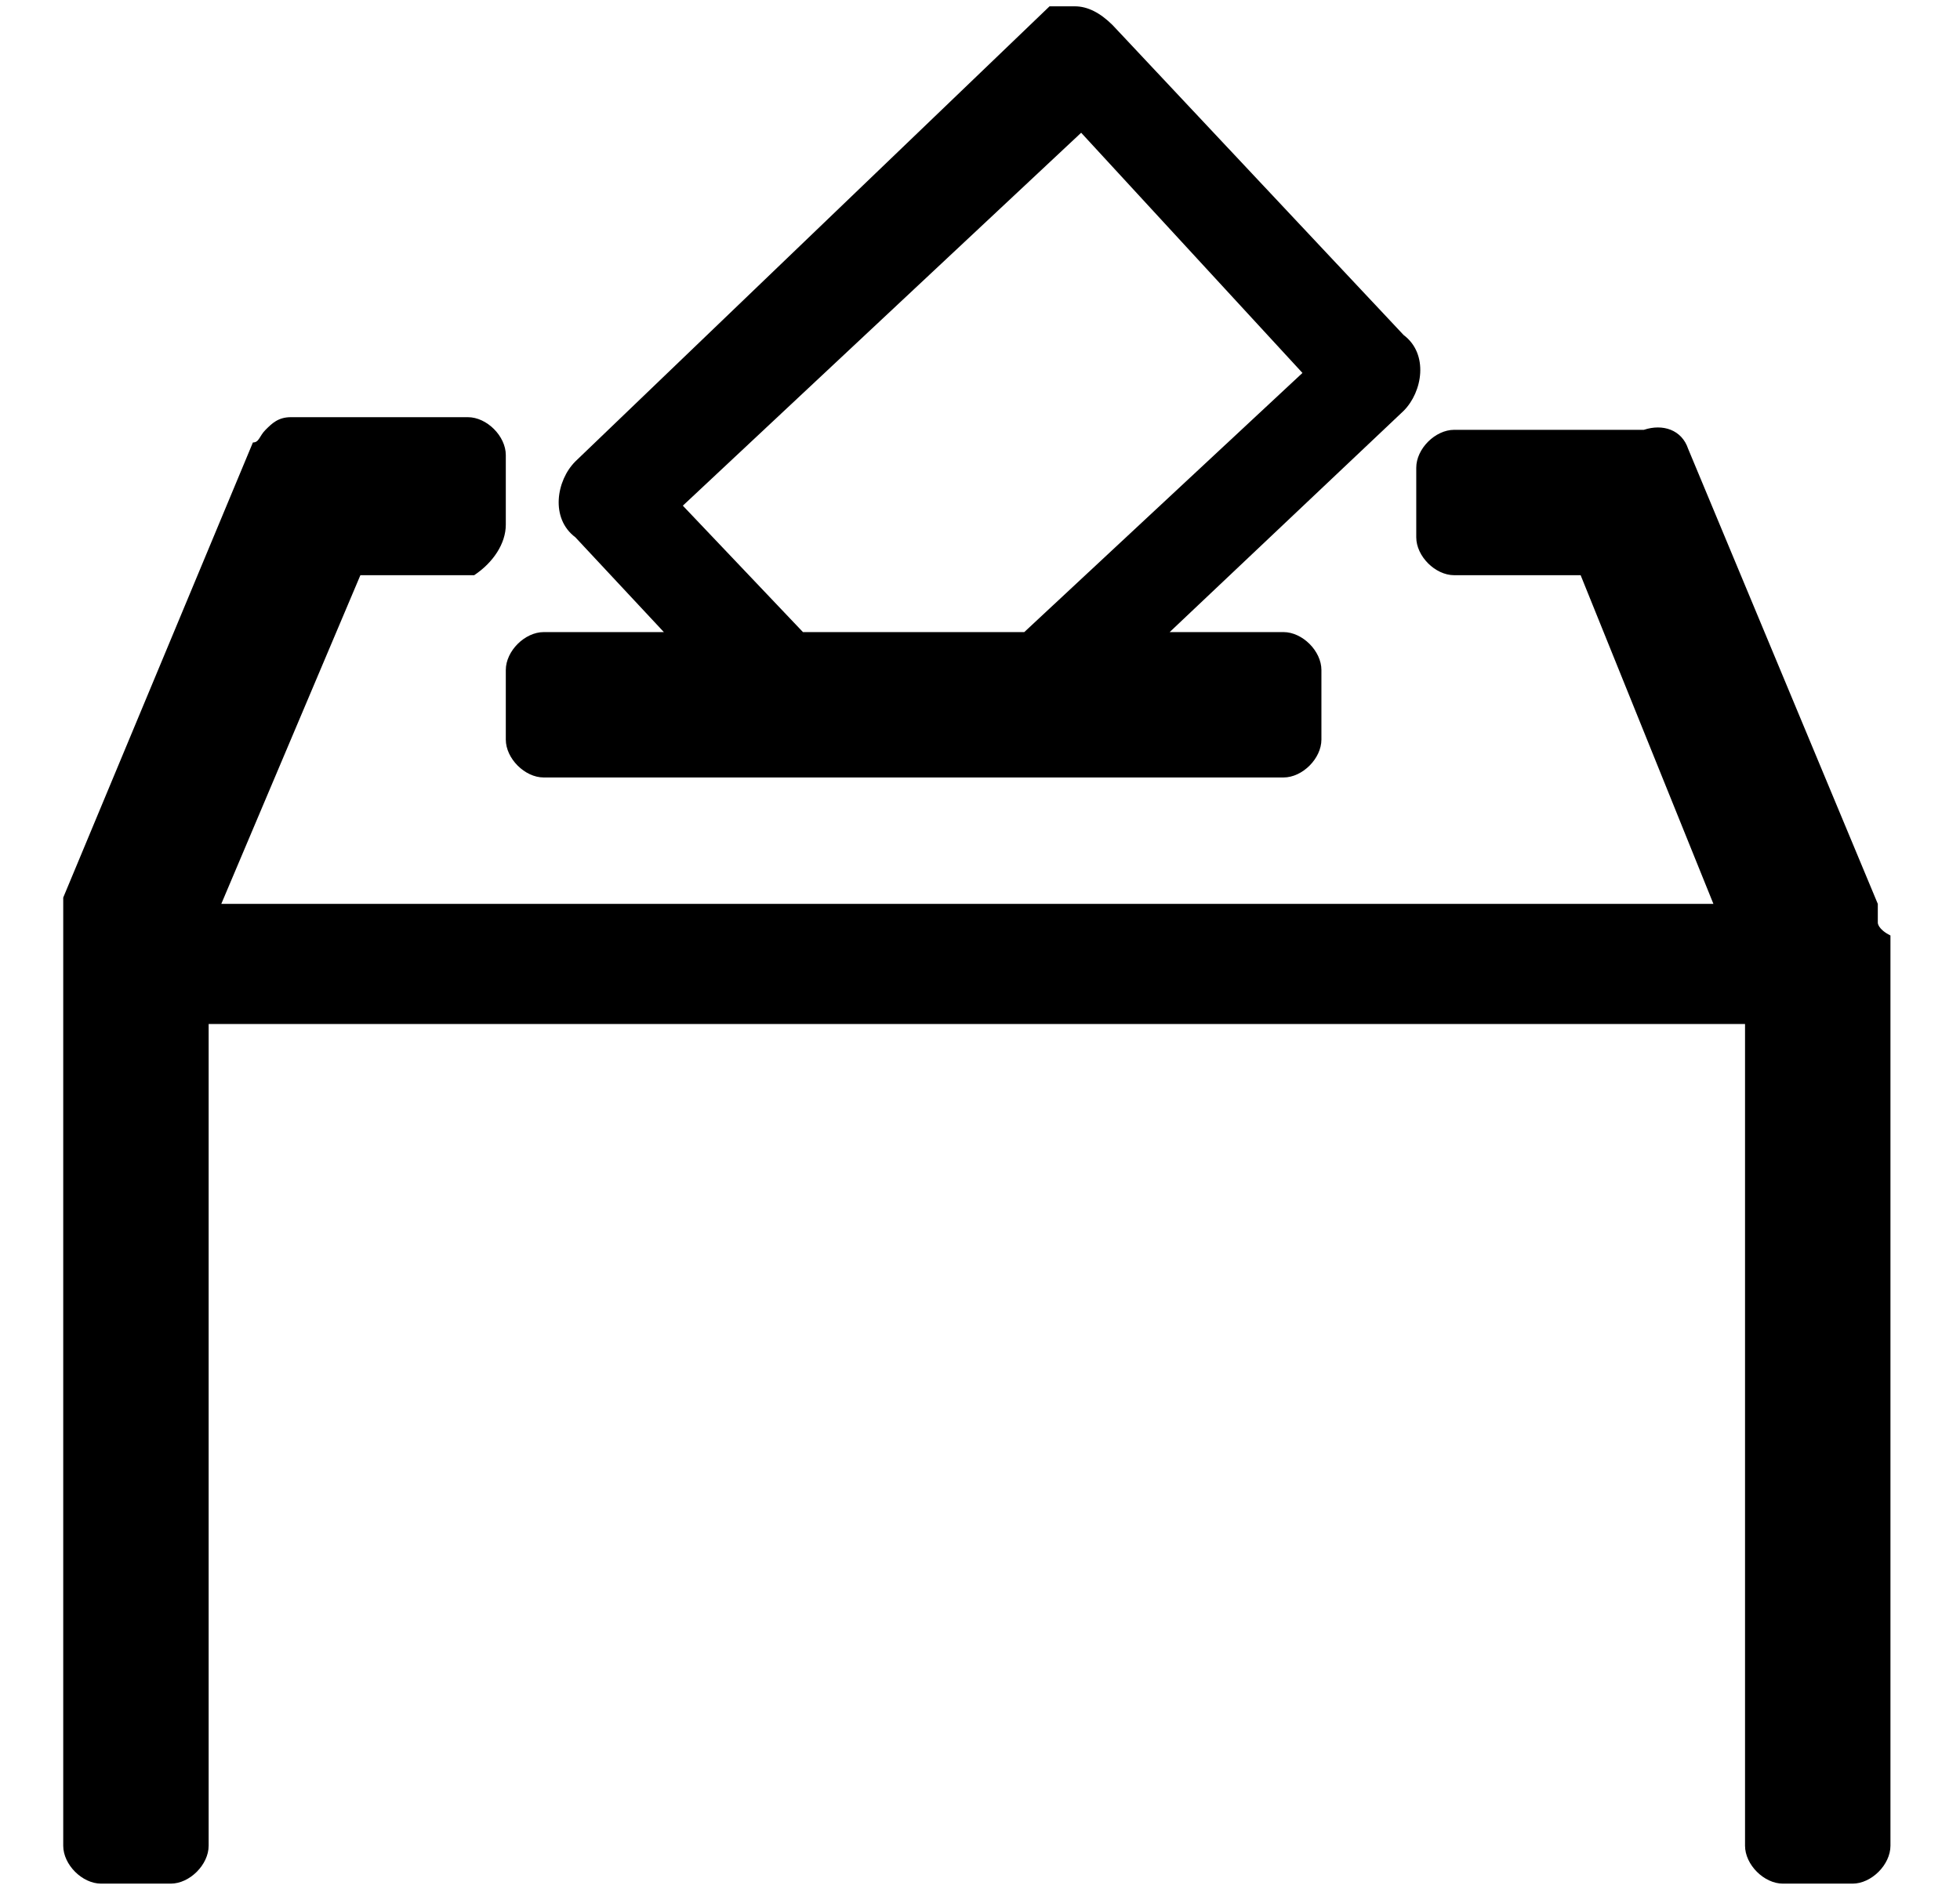<?xml version="1.0" encoding="utf-8"?>
<!-- Generator: Adobe Illustrator 28.1.0, SVG Export Plug-In . SVG Version: 6.00 Build 0)  -->
<svg version="1.1" id="Capa_1" xmlns="http://www.w3.org/2000/svg" xmlns:xlink="http://www.w3.org/1999/xlink" x="0px" y="0px"
	 viewBox="0 0 31 30" style="enable-background:new 0 0 31 30;" xml:space="preserve">
<g>
	<path d="M29.7,14.6C29.7,14.6,29.7,14.6,29.7,14.6c0-0.1,0-0.2,0-0.3l-3-7.2c-0.1-0.3-0.4-0.4-0.7-0.3c0,0,0,0-0.1,0h-2.9
		c-0.3,0-0.6,0.3-0.6,0.6v1.1c0,0.3,0.3,0.6,0.6,0.6h2l2.1,5.2H3.5l2.2-5.2h1.8C7.8,8.9,8,8.6,8,8.3V7.2c0-0.3-0.3-0.6-0.6-0.6H4.6
		c-0.2,0-0.3,0.1-0.4,0.2C4.1,6.9,4.1,7,4,7l-3,7.2c0,0.1,0,0.2,0,0.3c0,0,0,0.1,0,0.1v0.2v0.9v13.5c0,0.3,0.3,0.6,0.6,0.6h1.1
		c0.3,0,0.6-0.3,0.6-0.6v-13h24.3v13c0,0.3,0.3,0.6,0.6,0.6h1.1c0.3,0,0.6-0.3,0.6-0.6V14.8C29.7,14.7,29.7,14.6,29.7,14.6z"/>
	<path d="M8,11.7c0,0.3,0.3,0.6,0.6,0.6h11.7c0.3,0,0.6-0.3,0.6-0.6v-1.1c0-0.3-0.3-0.6-0.6-0.6h-1.8l3.7-3.5l0,0
		c0.3-0.3,0.4-0.9,0-1.2l-4.6-4.9c-0.2-0.2-0.4-0.3-0.6-0.3l-0.4,0L9.1,7.3c-0.3,0.3-0.4,0.9,0,1.2l1.4,1.5H8.6
		c-0.3,0-0.6,0.3-0.6,0.6V11.7z M10.8,8l6.3-5.9l3.5,3.8l-4.4,4.1h-3.5L10.8,8z"/>
</g>
<g>
	<path d="M-82.3-7.5h-1.8c-0.5,0-1-0.4-1-1v-24.4c0-0.5,0.4-1,1-1h1.8c0.5,0,1,0.4,1,1v24.4C-81.3-8-81.8-7.5-82.3-7.5z"/>
	<path d="M-127.2-7.5h-1.8c-0.5,0-1-0.4-1-1v-24.4c0-0.5,0.4-1,1-1h1.8c0.5,0,1,0.4,1,1v24.4C-126.2-8-126.6-7.5-127.2-7.5z"/>
	<path d="M-127.7-31.9l-1.7-0.7c-0.5-0.2-0.7-0.8-0.5-1.3l5.1-12.2c0.2-0.5,0.8-0.7,1.3-0.5l1.7,0.7c0.5,0.2,0.7,0.8,0.5,1.3
		l-5.1,12.2C-126.6-31.9-127.2-31.7-127.7-31.9z"/>
	<path d="M-82-32.6l-1.7,0.7c-0.5,0.2-1.1,0-1.3-0.5l-5-12.3c-0.2-0.5,0-1.1,0.5-1.3l1.7-0.7c0.5-0.2,1.1,0,1.3,0.5l5,12.3
		C-81.3-33.4-81.5-32.8-82-32.6z"/>
	<path d="M-129.9-31.4v-1.8c0-0.5,0.4-1,1-1h46.6c0.5,0,1,0.4,1,1v1.8c0,0.5-0.4,1-1,1h-46.6C-129.5-30.4-129.9-30.9-129.9-31.4z"/>
	<path d="M-124.8-43.9v-1.8c0-0.5,0.4-1,1-1h4.9c0.5,0,1,0.4,1,1v1.8c0,0.5-0.4,1-1,1h-4.9C-124.4-43-124.8-43.4-124.8-43.9z"/>
	<path d="M-93.5-43.9v-1.8c0-0.5,0.4-1,1-1h4.9c0.5,0,1,0.4,1,1v1.8c0,0.5-0.4,1-1,1h-4.9C-93.1-43-93.5-43.4-93.5-43.9z"/>
	<path d="M-118-38.2V-40c0-0.5,0.4-1,1-1h19.9c0.5,0,1,0.4,1,1v1.8c0,0.5-0.4,1-1,1H-117C-117.6-37.2-118-37.7-118-38.2z"/>
	<path d="M-93.8-48.9l-7.7-8.3c-0.3-0.3-0.6-0.5-1-0.5l-0.6,0l-12.9,12.1c-0.6,0.6-0.6,1.5-0.1,2.1l4.9,5.2l3.4-0.4l-5.4-5.7
		l10.6-10l6,6.4l-9.7,9.1l4.7-0.6l7.9-7.4l0,0C-93.3-47.4-93.3-48.3-93.8-48.9z"/>
</g>
</svg>
